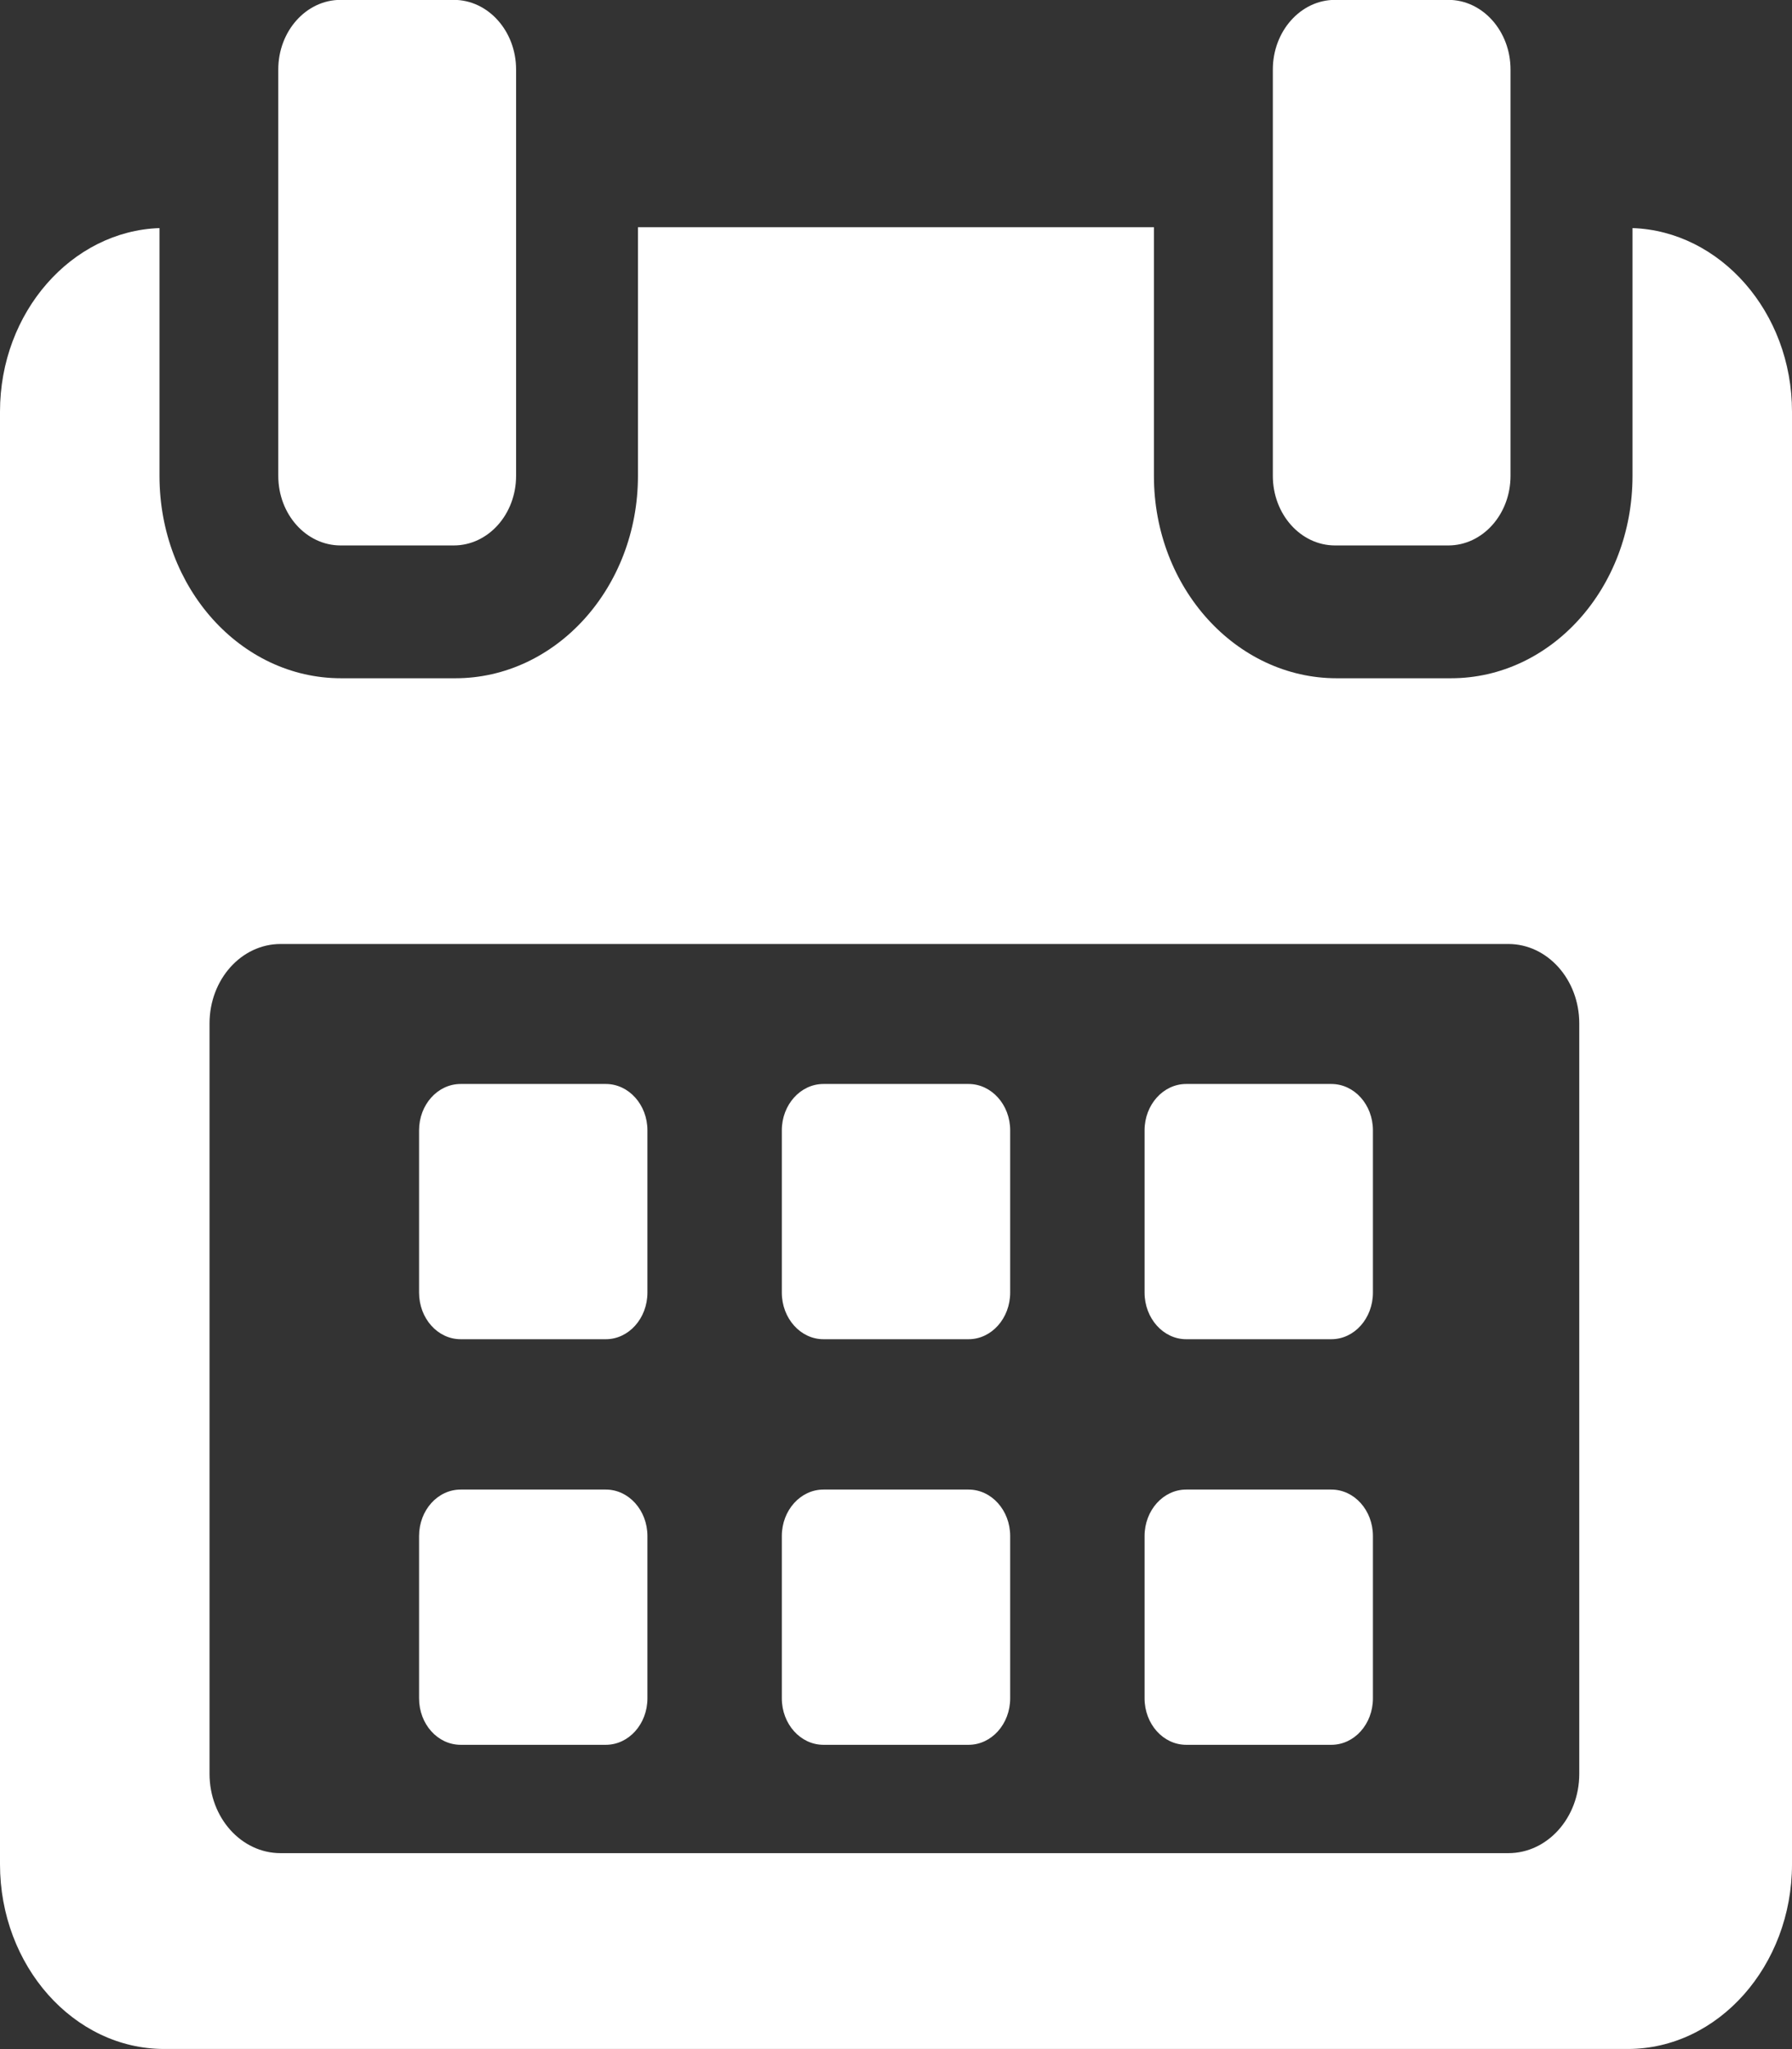 <svg xmlns="http://www.w3.org/2000/svg" xmlns:xlink="http://www.w3.org/1999/xlink" preserveAspectRatio="xMidYMid" width="14" height="16" viewBox="0 0 14 16">
  <rect x="0" y="0" width="14" height="16" fill="#333333" stroke="none"/>
  <defs>
    <style>
      .cls-1 {
        fill: #fff;
        fill-rule: evenodd;
      }
    </style>
  </defs>
  <path d="M12.717,15.999 L1.283,15.999 C0.575,15.999 -0.000,15.349 -0.000,14.557 L-0.000,3.214 C-0.000,2.436 0.562,1.804 1.246,1.781 L1.246,3.716 C1.246,4.591 1.881,5.296 2.664,5.296 L3.558,5.296 C4.341,5.296 4.984,4.591 4.984,3.716 L4.984,1.774 L9.015,1.774 L9.015,3.716 C9.015,4.591 9.659,5.296 10.442,5.296 L11.336,5.296 C12.119,5.296 12.754,4.591 12.754,3.716 L12.754,1.781 C13.438,1.804 14.000,2.436 14.000,3.214 L14.000,14.557 C14.000,15.348 13.424,15.999 12.717,15.999 ZM12.338,7.991 C12.338,7.649 12.090,7.371 11.784,7.371 L2.192,7.371 C1.885,7.371 1.637,7.649 1.637,7.991 L1.637,13.851 C1.637,14.193 1.885,14.470 2.192,14.470 L11.784,14.470 C12.090,14.470 12.338,14.193 12.338,13.851 L12.338,7.991 ZM10.401,13.624 L9.267,13.624 C9.088,13.624 8.942,13.462 8.942,13.261 L8.942,11.994 C8.942,11.793 9.088,11.631 9.267,11.631 L10.401,11.631 C10.581,11.631 10.726,11.793 10.726,11.994 L10.726,13.261 C10.726,13.462 10.581,13.624 10.401,13.624 ZM10.401,10.457 L9.267,10.457 C9.088,10.457 8.942,10.294 8.942,10.093 L8.942,8.826 C8.942,8.626 9.088,8.464 9.267,8.464 L10.401,8.464 C10.581,8.464 10.726,8.626 10.726,8.826 L10.726,10.093 C10.726,10.294 10.581,10.457 10.401,10.457 ZM7.567,13.624 L6.433,13.624 C6.254,13.624 6.108,13.462 6.108,13.261 L6.108,11.994 C6.108,11.793 6.254,11.631 6.433,11.631 L7.567,11.631 C7.746,11.631 7.892,11.793 7.892,11.994 L7.892,13.261 C7.892,13.462 7.746,13.624 7.567,13.624 ZM7.567,10.457 L6.433,10.457 C6.254,10.457 6.108,10.294 6.108,10.093 L6.108,8.826 C6.108,8.626 6.254,8.464 6.433,8.464 L7.567,8.464 C7.746,8.464 7.892,8.626 7.892,8.826 L7.892,10.093 C7.892,10.294 7.746,10.457 7.567,10.457 ZM4.733,13.624 L3.599,13.624 C3.419,13.624 3.274,13.462 3.274,13.261 L3.274,11.994 C3.274,11.793 3.419,11.631 3.599,11.631 L4.733,11.631 C4.912,11.631 5.058,11.793 5.058,11.994 L5.058,13.261 C5.058,13.462 4.912,13.624 4.733,13.624 ZM4.733,10.457 L3.599,10.457 C3.419,10.457 3.274,10.294 3.274,10.093 L3.274,8.826 C3.274,8.626 3.419,8.464 3.599,8.464 L4.733,8.464 C4.912,8.464 5.058,8.626 5.058,8.826 L5.058,10.093 C5.058,10.294 4.912,10.457 4.733,10.457 ZM11.315,4.259 L10.430,4.259 C10.162,4.259 9.944,4.016 9.944,3.715 L9.944,0.543 C9.944,0.243 10.162,-0.001 10.430,-0.001 L11.315,-0.001 C11.583,-0.001 11.801,0.243 11.801,0.543 L11.801,3.715 C11.801,4.016 11.583,4.259 11.315,4.259 ZM3.545,4.259 L2.661,4.259 C2.392,4.259 2.174,4.016 2.174,3.715 L2.174,0.543 C2.174,0.243 2.392,-0.001 2.661,-0.001 L3.545,-0.001 C3.814,-0.001 4.032,0.243 4.032,0.543 L4.032,3.715 C4.032,4.016 3.814,4.259 3.545,4.259 Z" class="cls-1"/>
</svg>
